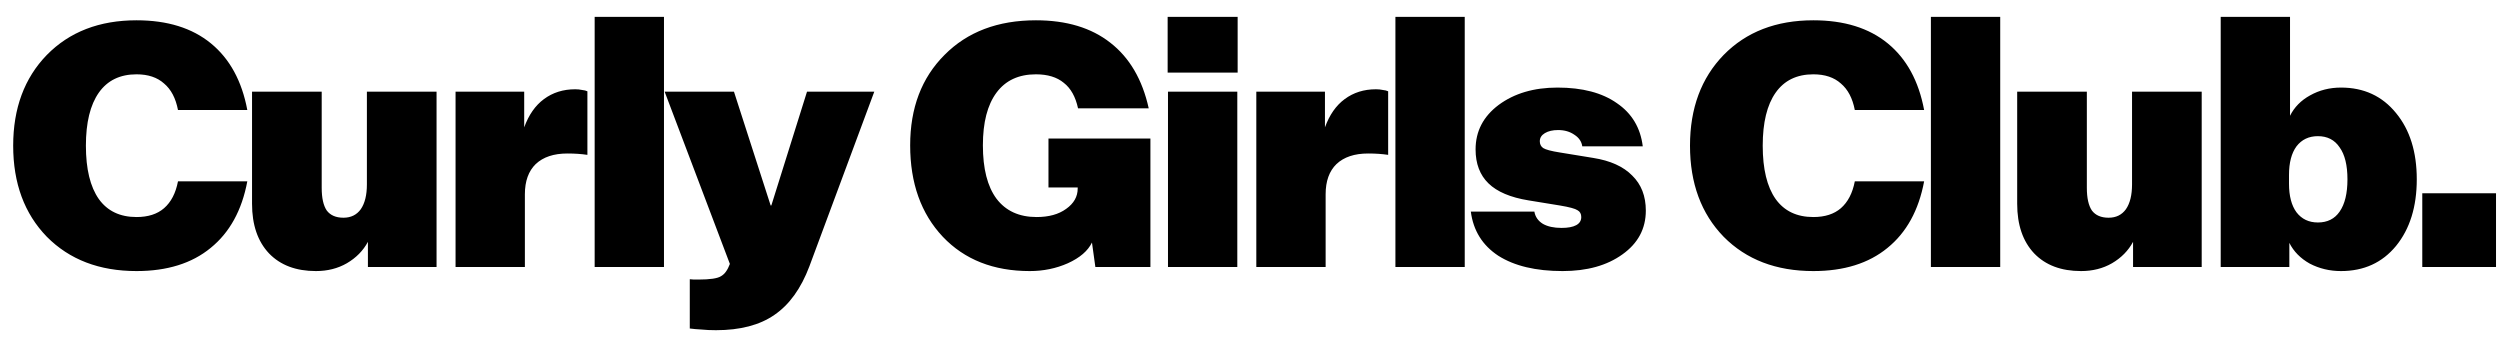 <svg width="103" height="14" viewBox="0 0 103 14" fill="none" xmlns="http://www.w3.org/2000/svg">
<path d="M5.625 3.062C4.944 3.062 4.426 3.314 4.071 3.818C3.717 4.322 3.539 5.05 3.539 6.002C3.539 6.963 3.717 7.696 4.071 8.2C4.426 8.695 4.944 8.942 5.625 8.942C6.101 8.942 6.479 8.821 6.759 8.578C7.049 8.326 7.24 7.957 7.333 7.472H10.189C9.965 8.667 9.461 9.581 8.677 10.216C7.903 10.851 6.885 11.168 5.625 11.168C4.095 11.168 2.863 10.697 1.929 9.754C1.005 8.802 0.543 7.551 0.543 6.002C0.543 4.462 1.005 3.216 1.929 2.264C2.863 1.312 4.095 0.836 5.625 0.836C6.895 0.836 7.917 1.153 8.691 1.788C9.466 2.423 9.965 3.337 10.189 4.532H7.333C7.24 4.047 7.049 3.683 6.759 3.44C6.479 3.188 6.101 3.062 5.625 3.062ZM17.986 3.776V11H15.158V9.964C14.962 10.328 14.673 10.622 14.29 10.846C13.917 11.061 13.492 11.168 13.016 11.168C12.195 11.168 11.551 10.925 11.084 10.44C10.617 9.945 10.384 9.264 10.384 8.396V3.776H13.254V7.738C13.254 8.158 13.324 8.471 13.464 8.676C13.614 8.872 13.842 8.97 14.15 8.97C14.458 8.97 14.696 8.853 14.864 8.62C15.032 8.377 15.116 8.037 15.116 7.598V3.776H17.986ZM23.697 3.678C23.8 3.678 23.893 3.687 23.977 3.706C24.071 3.715 24.145 3.734 24.201 3.762V6.38C24.071 6.361 23.94 6.347 23.809 6.338C23.679 6.329 23.534 6.324 23.375 6.324C22.815 6.324 22.381 6.469 22.073 6.758C21.775 7.047 21.625 7.463 21.625 8.004V11H18.769V3.776H21.597V5.246C21.784 4.733 22.055 4.345 22.409 4.084C22.773 3.813 23.203 3.678 23.697 3.678ZM27.356 0.696V11H24.5V0.696H27.356ZM28.769 11.518C29.255 11.518 29.567 11.471 29.707 11.378C29.857 11.294 29.978 11.126 30.071 10.874L27.383 3.776H30.239L31.751 8.466H31.779L33.249 3.776H36.021L33.347 10.972C33.002 11.887 32.521 12.554 31.905 12.974C31.299 13.394 30.496 13.604 29.497 13.604C29.283 13.604 29.082 13.595 28.895 13.576C28.718 13.567 28.559 13.553 28.419 13.534V11.504C28.485 11.513 28.541 11.518 28.587 11.518C28.634 11.518 28.695 11.518 28.769 11.518ZM42.427 11.168C40.933 11.168 39.739 10.697 38.843 9.754C37.947 8.802 37.499 7.547 37.499 5.988C37.499 4.448 37.97 3.207 38.913 2.264C39.855 1.312 41.111 0.836 42.679 0.836C43.939 0.836 44.961 1.144 45.745 1.76C46.538 2.376 47.065 3.277 47.327 4.462H44.415C44.312 3.986 44.116 3.636 43.827 3.412C43.547 3.179 43.164 3.062 42.679 3.062C41.969 3.062 41.428 3.314 41.055 3.818C40.681 4.322 40.495 5.045 40.495 5.988C40.495 6.949 40.681 7.682 41.055 8.186C41.437 8.69 41.988 8.942 42.707 8.942C43.211 8.942 43.617 8.83 43.925 8.606C44.242 8.382 44.401 8.102 44.401 7.766V7.724H43.197V5.708H47.397V11H45.129L44.989 9.992C44.821 10.337 44.489 10.622 43.995 10.846C43.509 11.061 42.987 11.168 42.427 11.168ZM50.991 2.992H48.107V0.696H50.991V2.992ZM50.977 11H48.121V3.776H50.977V11ZM56.688 3.678C56.791 3.678 56.884 3.687 56.968 3.706C57.061 3.715 57.136 3.734 57.192 3.762V6.38C57.061 6.361 56.931 6.347 56.8 6.338C56.669 6.329 56.525 6.324 56.366 6.324C55.806 6.324 55.372 6.469 55.064 6.758C54.765 7.047 54.616 7.463 54.616 8.004V11H51.76V3.776H54.588V5.246C54.775 4.733 55.045 4.345 55.4 4.084C55.764 3.813 56.193 3.678 56.688 3.678ZM60.347 0.696V11H57.491V0.696H60.347ZM64.378 11.168C63.276 11.168 62.395 10.958 61.732 10.538C61.078 10.109 60.7 9.502 60.598 8.718H63.216C63.253 8.933 63.37 9.101 63.566 9.222C63.762 9.334 64.019 9.39 64.336 9.39C64.597 9.39 64.798 9.353 64.938 9.278C65.078 9.203 65.148 9.091 65.148 8.942C65.148 8.811 65.097 8.718 64.994 8.662C64.9 8.597 64.658 8.531 64.266 8.466L62.978 8.256C62.231 8.135 61.681 7.901 61.326 7.556C60.971 7.211 60.794 6.744 60.794 6.156C60.794 5.409 61.111 4.798 61.746 4.322C62.39 3.846 63.197 3.608 64.168 3.608C65.195 3.608 66.011 3.823 66.618 4.252C67.234 4.672 67.588 5.265 67.682 6.03H65.19C65.162 5.834 65.055 5.675 64.868 5.554C64.681 5.423 64.457 5.358 64.196 5.358C63.972 5.358 63.79 5.4 63.65 5.484C63.51 5.568 63.44 5.68 63.44 5.82C63.44 5.941 63.486 6.035 63.58 6.1C63.682 6.165 63.911 6.226 64.266 6.282L65.638 6.506C66.347 6.618 66.884 6.861 67.248 7.234C67.621 7.598 67.808 8.079 67.808 8.676C67.808 9.423 67.486 10.025 66.842 10.482C66.207 10.939 65.386 11.168 64.378 11.168ZM74.71 3.062C74.029 3.062 73.511 3.314 73.156 3.818C72.801 4.322 72.624 5.05 72.624 6.002C72.624 6.963 72.801 7.696 73.156 8.2C73.511 8.695 74.029 8.942 74.71 8.942C75.186 8.942 75.564 8.821 75.844 8.578C76.133 8.326 76.325 7.957 76.418 7.472H79.274C79.05 8.667 78.546 9.581 77.762 10.216C76.987 10.851 75.97 11.168 74.71 11.168C73.179 11.168 71.947 10.697 71.014 9.754C70.09 8.802 69.628 7.551 69.628 6.002C69.628 4.462 70.09 3.216 71.014 2.264C71.947 1.312 73.179 0.836 74.71 0.836C75.979 0.836 77.001 1.153 77.776 1.788C78.551 2.423 79.05 3.337 79.274 4.532H76.418C76.325 4.047 76.133 3.683 75.844 3.44C75.564 3.188 75.186 3.062 74.71 3.062ZM82.409 0.696V11H79.553V0.696H82.409ZM90.71 3.776V11H87.882V9.964C87.686 10.328 87.397 10.622 87.014 10.846C86.641 11.061 86.216 11.168 85.74 11.168C84.919 11.168 84.275 10.925 83.808 10.44C83.341 9.945 83.108 9.264 83.108 8.396V3.776H85.978V7.738C85.978 8.158 86.048 8.471 86.188 8.676C86.337 8.872 86.566 8.97 86.874 8.97C87.182 8.97 87.42 8.853 87.588 8.62C87.756 8.377 87.84 8.037 87.84 7.598V3.776H90.71ZM96.449 11.168C95.983 11.168 95.553 11.065 95.161 10.86C94.778 10.645 94.499 10.361 94.321 10.006V11H91.493V0.696H94.349V4.77C94.526 4.415 94.802 4.135 95.175 3.93C95.558 3.715 95.983 3.608 96.449 3.608C97.392 3.608 98.148 3.958 98.717 4.658C99.287 5.349 99.571 6.259 99.571 7.388C99.571 8.517 99.287 9.432 98.717 10.132C98.148 10.823 97.392 11.168 96.449 11.168ZM95.497 5.61C95.124 5.61 94.83 5.75 94.615 6.03C94.41 6.31 94.307 6.702 94.307 7.206V7.57C94.307 8.074 94.41 8.466 94.615 8.746C94.83 9.026 95.124 9.166 95.497 9.166C95.889 9.166 96.188 9.017 96.393 8.718C96.608 8.41 96.715 7.967 96.715 7.388C96.715 6.809 96.608 6.371 96.393 6.072C96.188 5.764 95.889 5.61 95.497 5.61ZM102.836 11H99.798V7.962H102.836V11Z" fill="black"/>
</svg>
